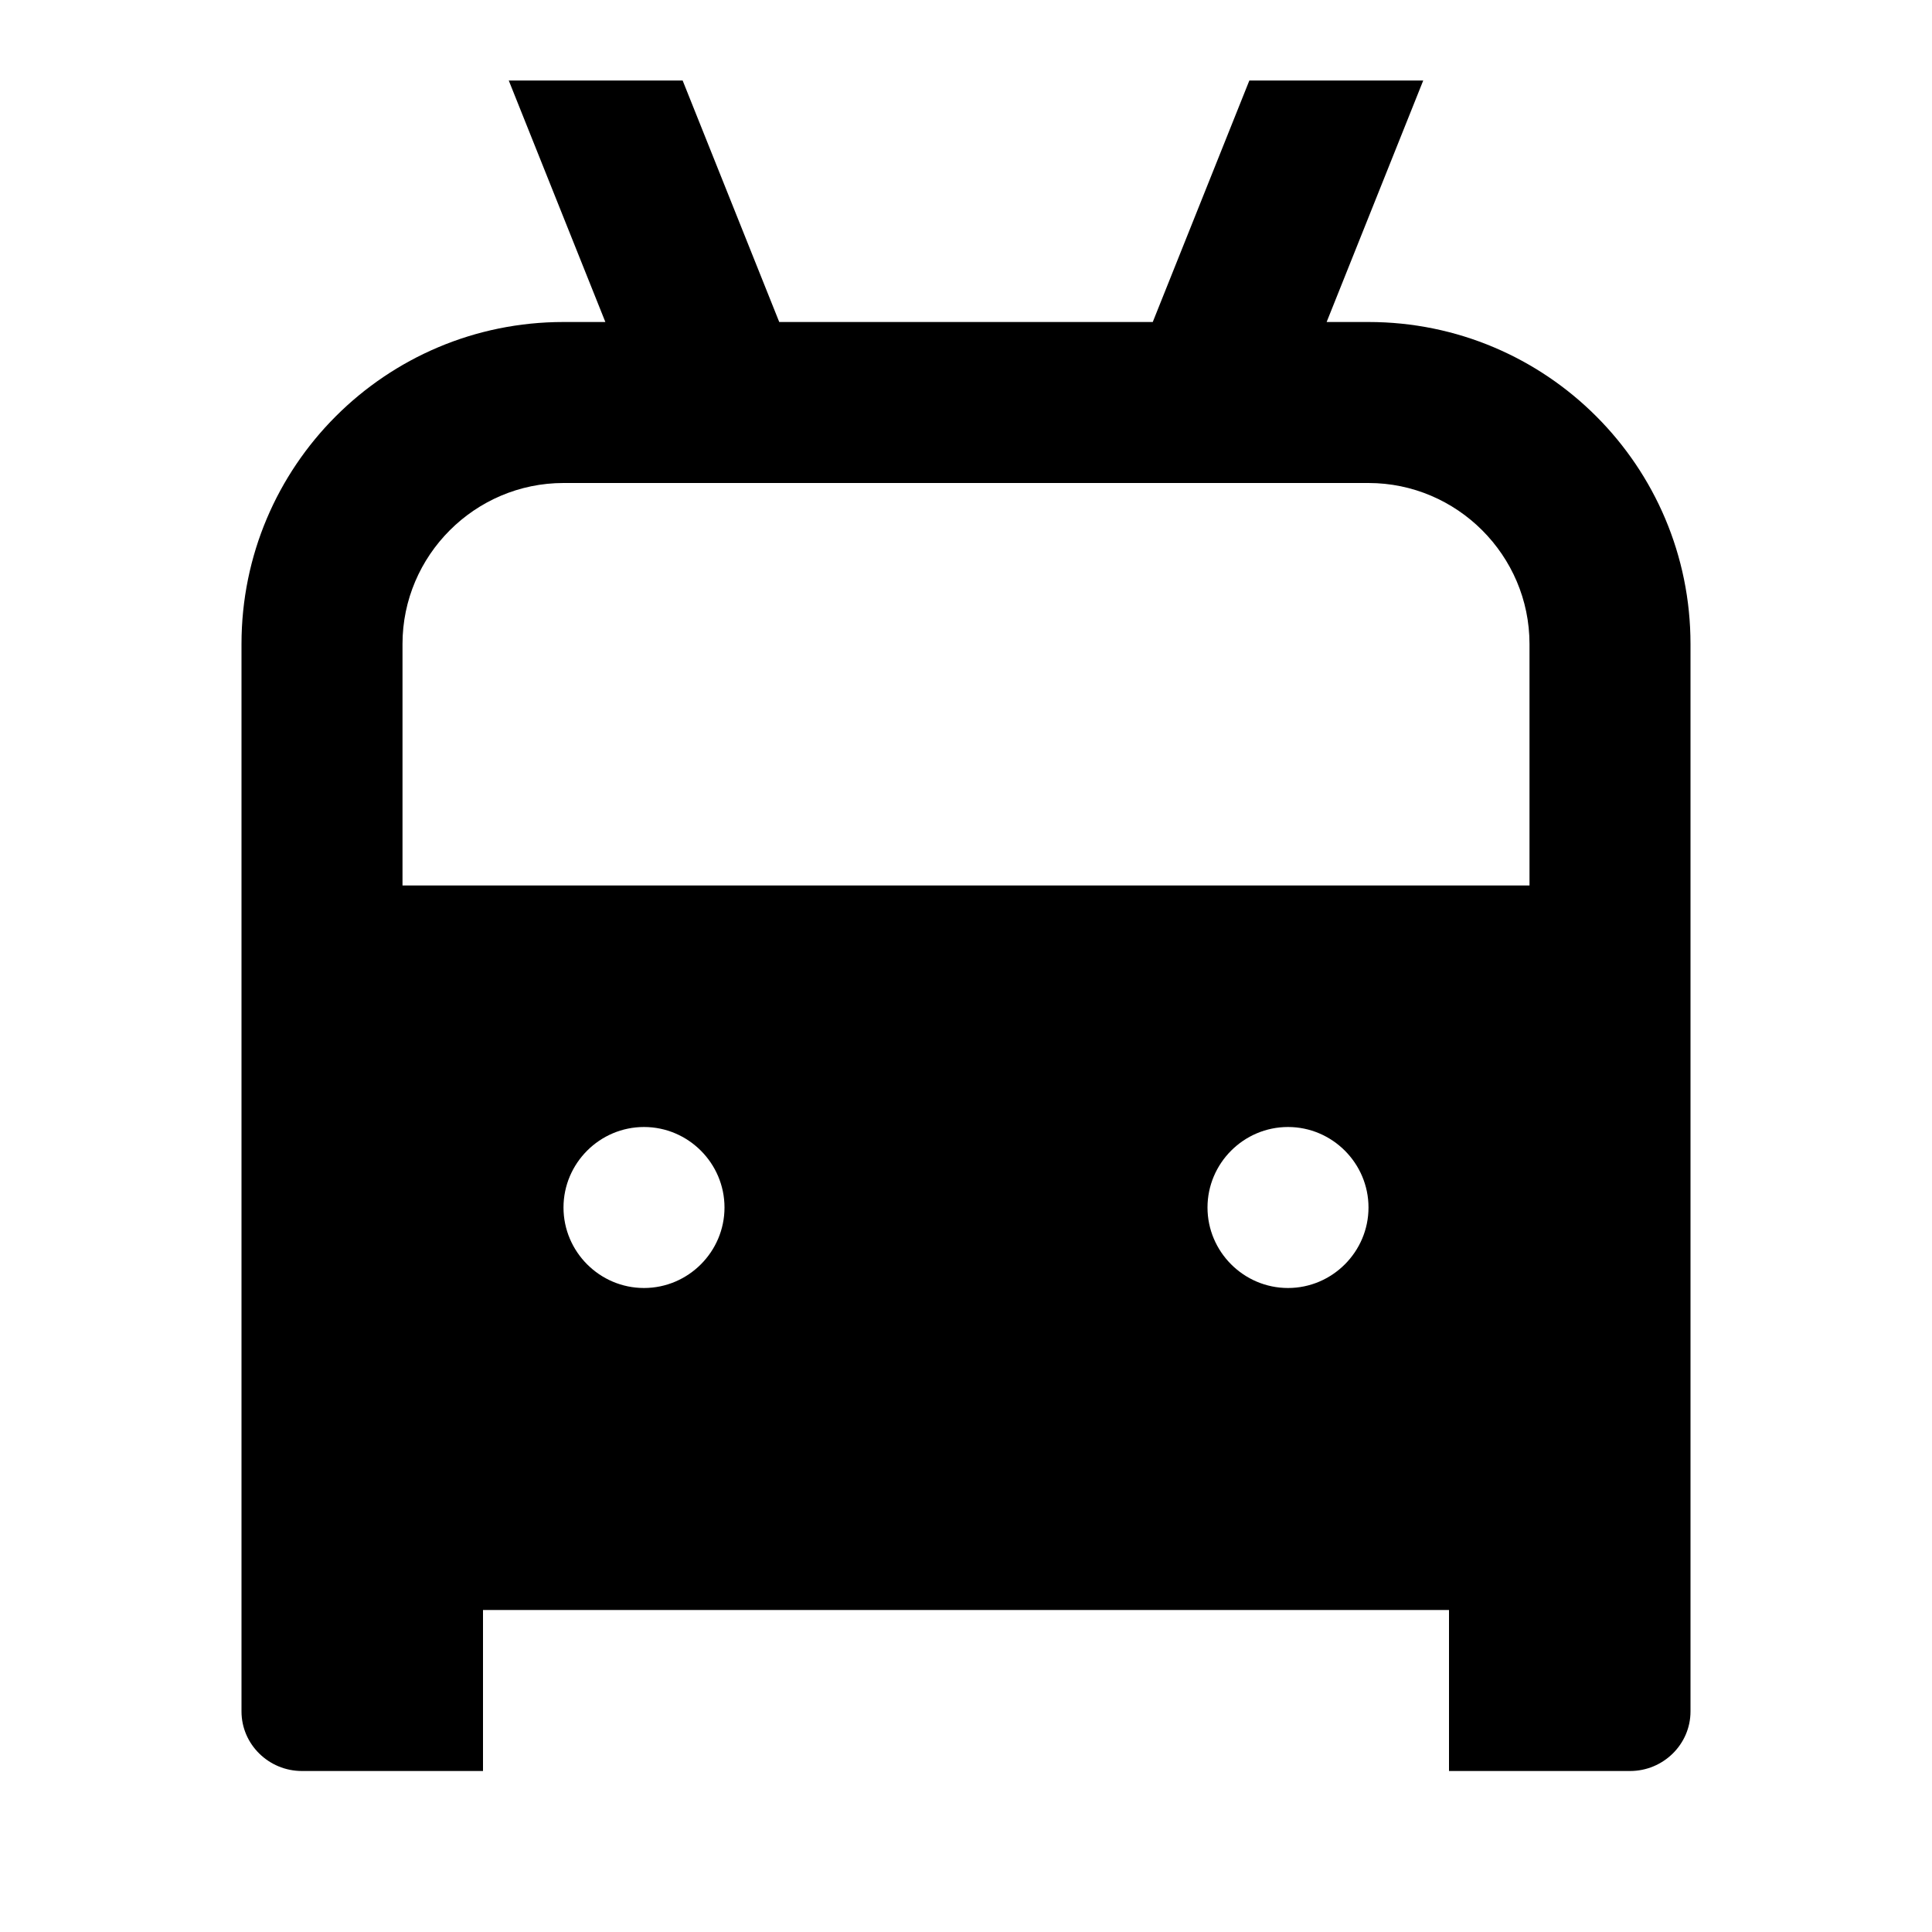 <?xml version="1.0" encoding="utf-8"?>
<svg xmlns="http://www.w3.org/2000/svg" viewBox="0 0 24 24" width="24" height="24" fill="#000000"><path d="M17,4h-0.52l1.2-3h-2.16l-1.2,3H9.68l-1.2-3H6.32l1.2,3H7C4.79,4,3,5.79,3,8v13.26C3,21.67,3.34,22,3.75,22H6v-2h12v2h2.25 c0.41,0,0.75-0.33,0.75-0.74V8C21,5.79,19.21,4,17,4z M8,16c-0.55,0-1-0.45-1-1s0.45-1,1-1s1,0.45,1,1S8.55,16,8,16z M16,16 c-0.55,0-1-0.45-1-1s0.45-1,1-1s1,0.45,1,1S16.55,16,16,16z M19,11H5V8c0-1.1,0.9-2,2-2h10c1.1,0,2,0.9,2,2V11z" fill="#000000"/></svg>
